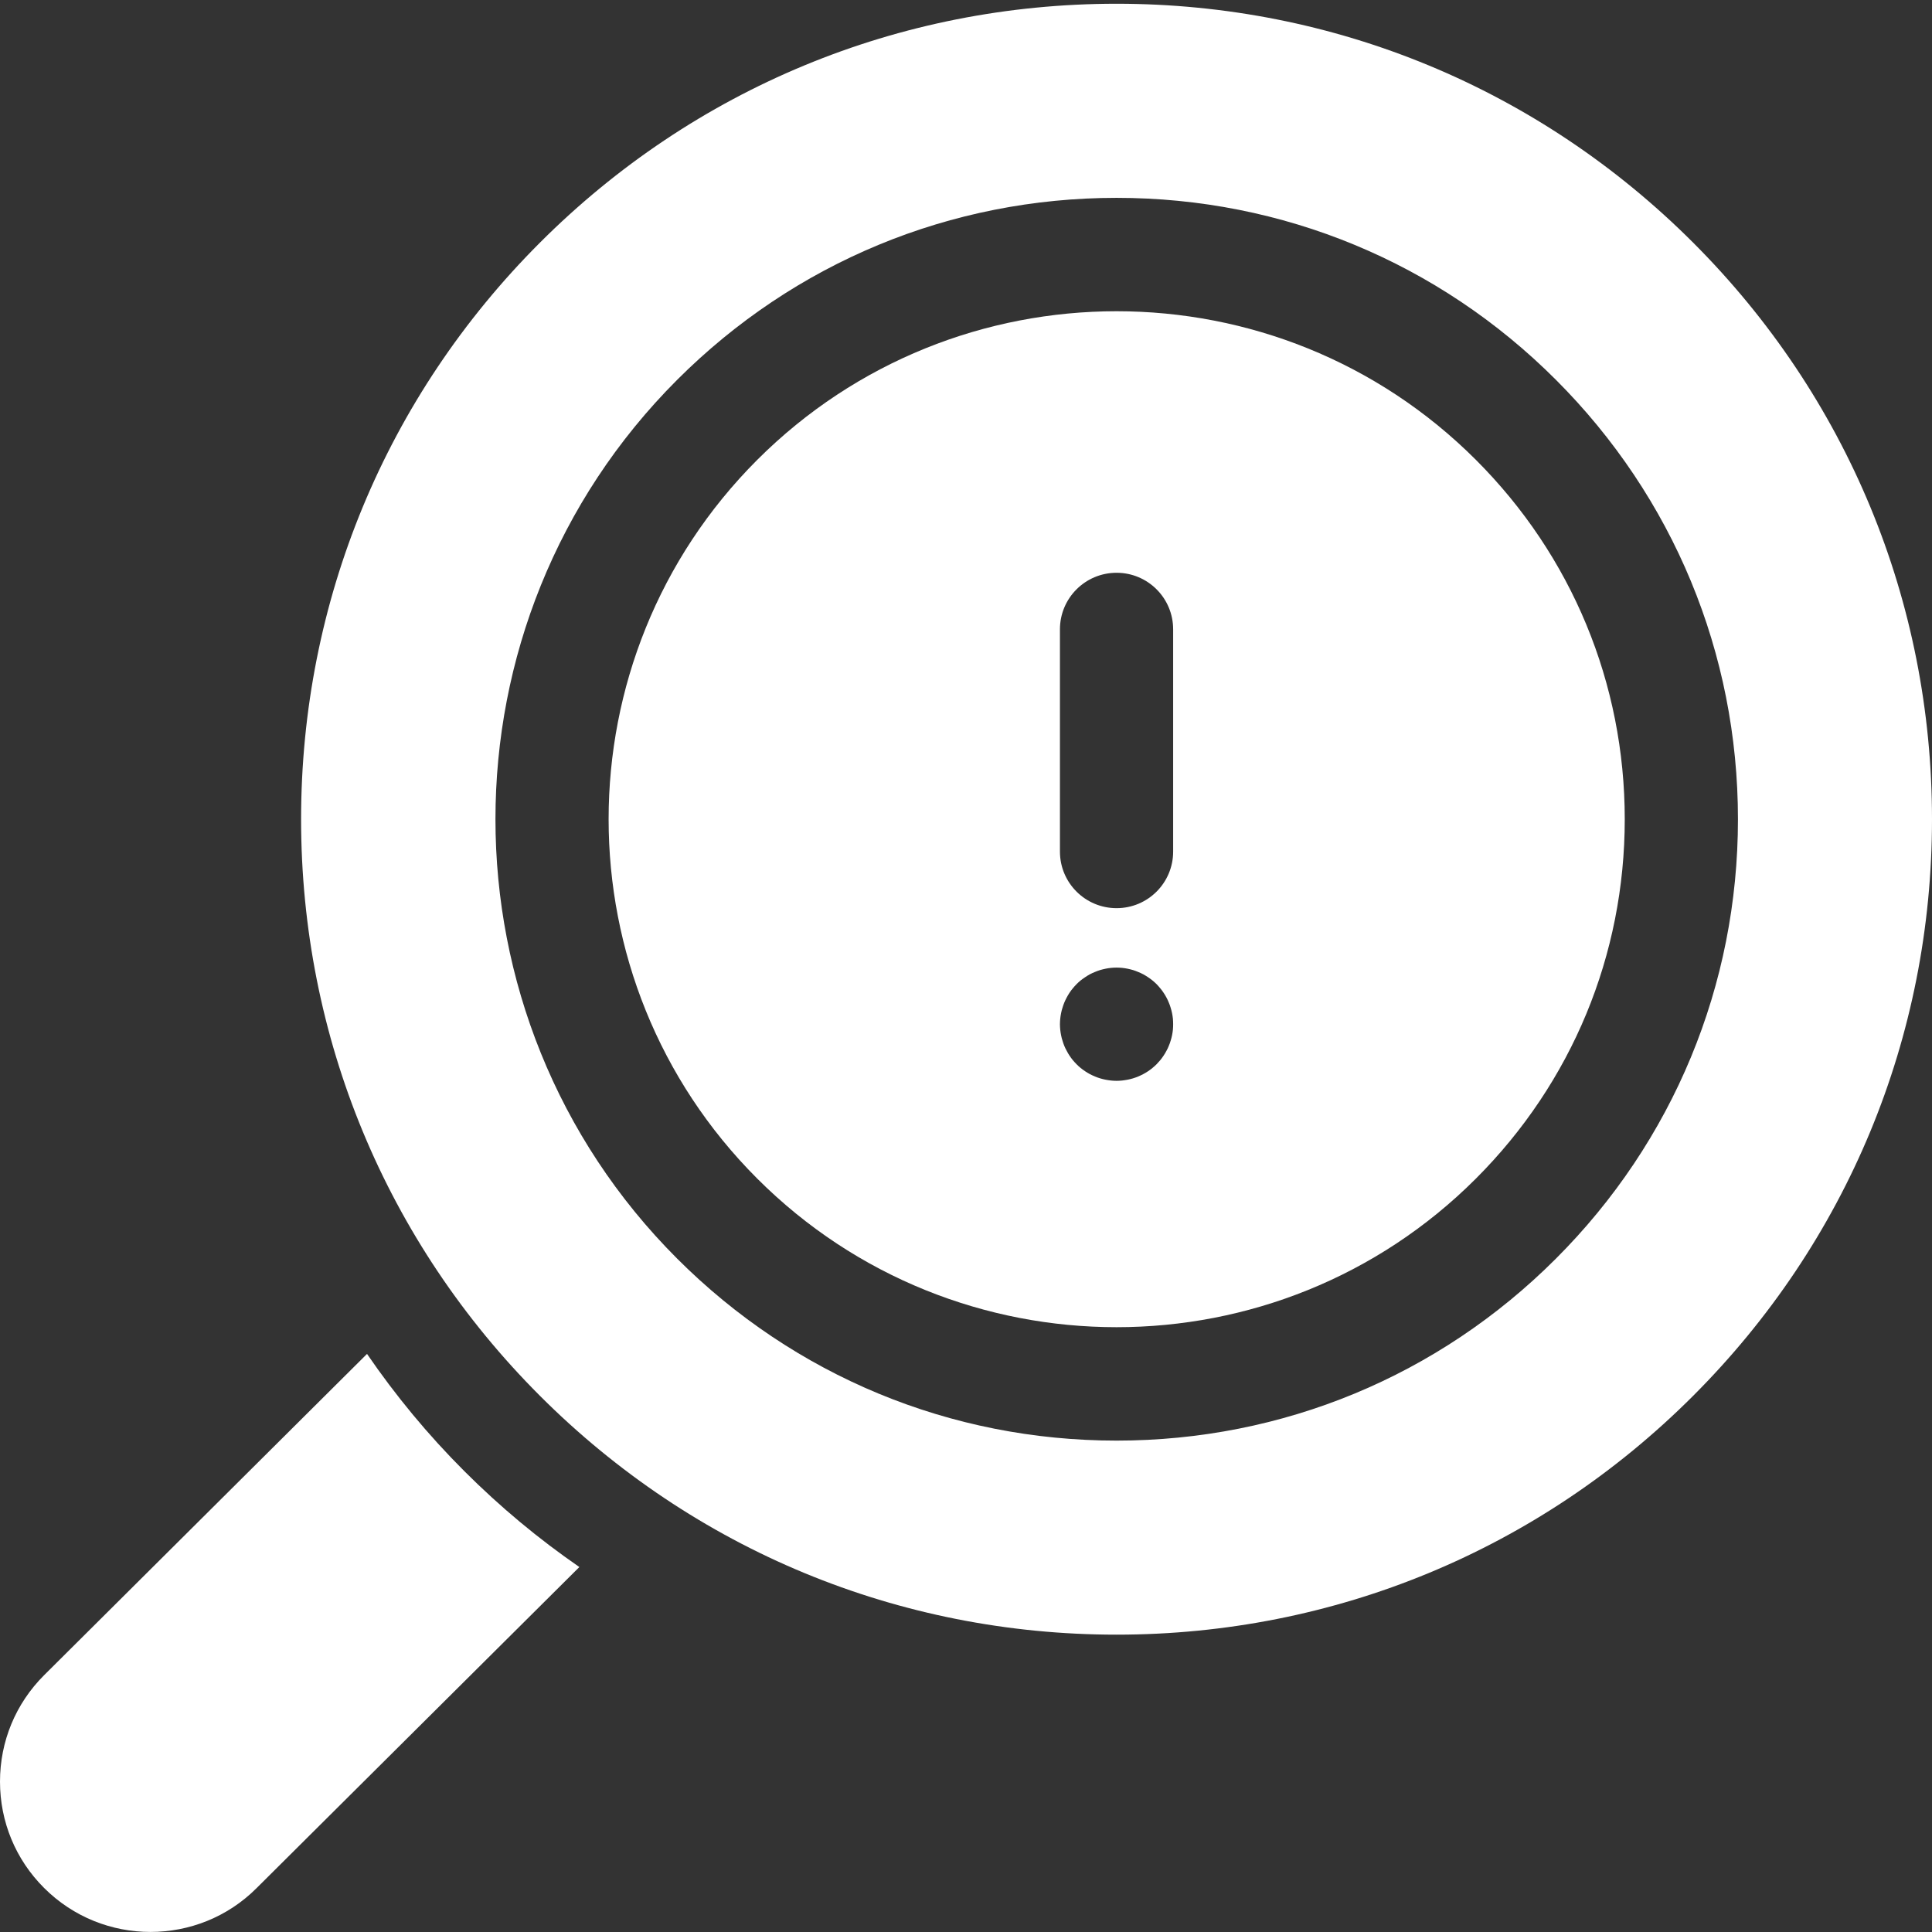 <?xml version="1.0" encoding="UTF-8"?>
<svg xmlns="http://www.w3.org/2000/svg" width="32" height="32" viewBox="0 0 32 32" fill="none">
  <rect x="0" y="0" width="32" height="32" fill="#333333" stroke="none"/>
  <g clip-path="url(#clip0_165_289)">
    <path d="M24.446 7.617C22.805 5.976 20.649 5.155 18.494 5.155C16.338 5.155 14.183 5.976 12.542 7.617C9.26 10.899 9.26 16.239 12.542 19.521C15.824 22.803 21.164 22.803 24.446 19.521C26.036 17.931 26.911 15.817 26.911 13.569C26.911 11.32 26.036 9.207 24.446 7.617ZM19.427 17.056C19.424 17.087 19.419 17.117 19.413 17.147C19.407 17.177 19.399 17.207 19.39 17.236C19.382 17.266 19.371 17.294 19.359 17.323C19.348 17.351 19.335 17.379 19.32 17.405C19.306 17.432 19.29 17.459 19.273 17.484C19.256 17.51 19.238 17.535 19.218 17.559C19.199 17.582 19.178 17.605 19.157 17.627C19.135 17.649 19.112 17.669 19.088 17.689C19.065 17.708 19.04 17.727 19.014 17.744C18.989 17.761 18.962 17.776 18.935 17.791C18.909 17.805 18.88 17.818 18.852 17.83C18.824 17.842 18.795 17.852 18.766 17.861C18.737 17.87 18.707 17.877 18.677 17.883C18.647 17.889 18.616 17.893 18.586 17.897C18.555 17.9 18.524 17.902 18.494 17.902C18.463 17.902 18.432 17.9 18.402 17.897C18.371 17.893 18.34 17.889 18.311 17.883C18.281 17.877 18.251 17.87 18.222 17.861C18.192 17.852 18.164 17.842 18.136 17.83C18.108 17.818 18.079 17.805 18.052 17.791C18.025 17.776 17.999 17.761 17.974 17.744C17.948 17.727 17.923 17.708 17.899 17.689C17.875 17.669 17.852 17.649 17.831 17.627C17.809 17.605 17.789 17.582 17.769 17.559C17.75 17.535 17.731 17.51 17.714 17.484C17.697 17.459 17.682 17.432 17.668 17.405C17.653 17.379 17.64 17.351 17.628 17.323C17.617 17.294 17.606 17.266 17.598 17.236C17.588 17.207 17.581 17.177 17.575 17.147C17.569 17.117 17.564 17.087 17.561 17.056C17.558 17.026 17.556 16.995 17.556 16.964C17.556 16.934 17.558 16.903 17.561 16.872C17.564 16.842 17.569 16.811 17.575 16.781C17.581 16.751 17.588 16.721 17.598 16.692C17.606 16.663 17.617 16.634 17.628 16.606C17.64 16.578 17.653 16.549 17.668 16.522C17.682 16.496 17.697 16.469 17.714 16.444C17.731 16.418 17.75 16.393 17.769 16.37C17.789 16.346 17.809 16.323 17.831 16.301C17.852 16.279 17.875 16.259 17.899 16.239C17.923 16.22 17.948 16.202 17.974 16.185C17.999 16.168 18.025 16.152 18.052 16.137C18.079 16.123 18.107 16.11 18.135 16.099C18.164 16.087 18.192 16.076 18.222 16.067C18.25 16.059 18.281 16.051 18.311 16.045C18.34 16.039 18.371 16.034 18.402 16.031C18.463 16.025 18.525 16.025 18.586 16.031C18.616 16.034 18.647 16.039 18.677 16.045C18.707 16.051 18.737 16.059 18.766 16.067C18.795 16.076 18.824 16.087 18.852 16.099C18.88 16.11 18.909 16.123 18.935 16.137C18.962 16.152 18.989 16.168 19.014 16.185C19.04 16.202 19.065 16.22 19.088 16.239C19.112 16.259 19.135 16.279 19.157 16.301C19.178 16.323 19.199 16.346 19.218 16.37C19.238 16.393 19.256 16.418 19.273 16.444C19.29 16.469 19.306 16.496 19.32 16.522C19.335 16.549 19.348 16.578 19.359 16.606C19.371 16.634 19.382 16.663 19.39 16.692C19.399 16.721 19.407 16.751 19.413 16.781C19.419 16.811 19.424 16.842 19.427 16.872C19.43 16.903 19.431 16.934 19.431 16.964C19.431 16.995 19.43 17.026 19.427 17.056ZM19.431 14.105C19.431 14.623 19.012 15.042 18.494 15.042C17.976 15.042 17.556 14.623 17.556 14.105V10.424C17.556 9.906 17.976 9.487 18.494 9.487C19.012 9.487 19.431 9.906 19.431 10.424V14.105Z" fill="white"></path>
    <path d="M28.044 4.019C25.493 1.468 22.102 0.062 18.494 0.062C14.886 0.062 11.494 1.468 8.943 4.019C6.392 6.57 4.987 9.961 4.987 13.569C4.987 17.177 6.392 20.568 8.943 23.119C11.494 25.67 14.886 27.075 18.494 27.075C22.102 27.075 25.493 25.671 28.044 23.119C30.595 20.568 32 17.177 32 13.569C32 9.961 30.595 6.57 28.044 4.019ZM25.771 20.847C23.828 22.791 21.243 23.861 18.494 23.861C15.745 23.861 13.16 22.791 11.216 20.847C7.203 16.834 7.203 10.304 11.216 6.291C13.16 4.347 15.745 3.277 18.494 3.277C21.243 3.277 23.828 4.347 25.771 6.291C27.715 8.235 28.786 10.82 28.786 13.569C28.786 16.318 27.715 18.903 25.771 20.847Z" fill="white"></path>
    <path d="M6.079 22.425L0.73 27.747C0.259 28.217 0 28.843 0 29.509C0 30.174 0.259 30.8 0.73 31.27C1.216 31.756 1.854 31.999 2.492 31.999C3.13 31.999 3.767 31.757 4.251 31.272L9.596 25.955C8.922 25.49 8.285 24.961 7.693 24.369C7.089 23.766 6.551 23.114 6.079 22.425Z" fill="white"></path>
  </g>
  <defs>
    <clipPath id="clip0_165_289">
      <rect width="32" height="32" fill="white"></rect>
    </clipPath>
  </defs>
</svg>
